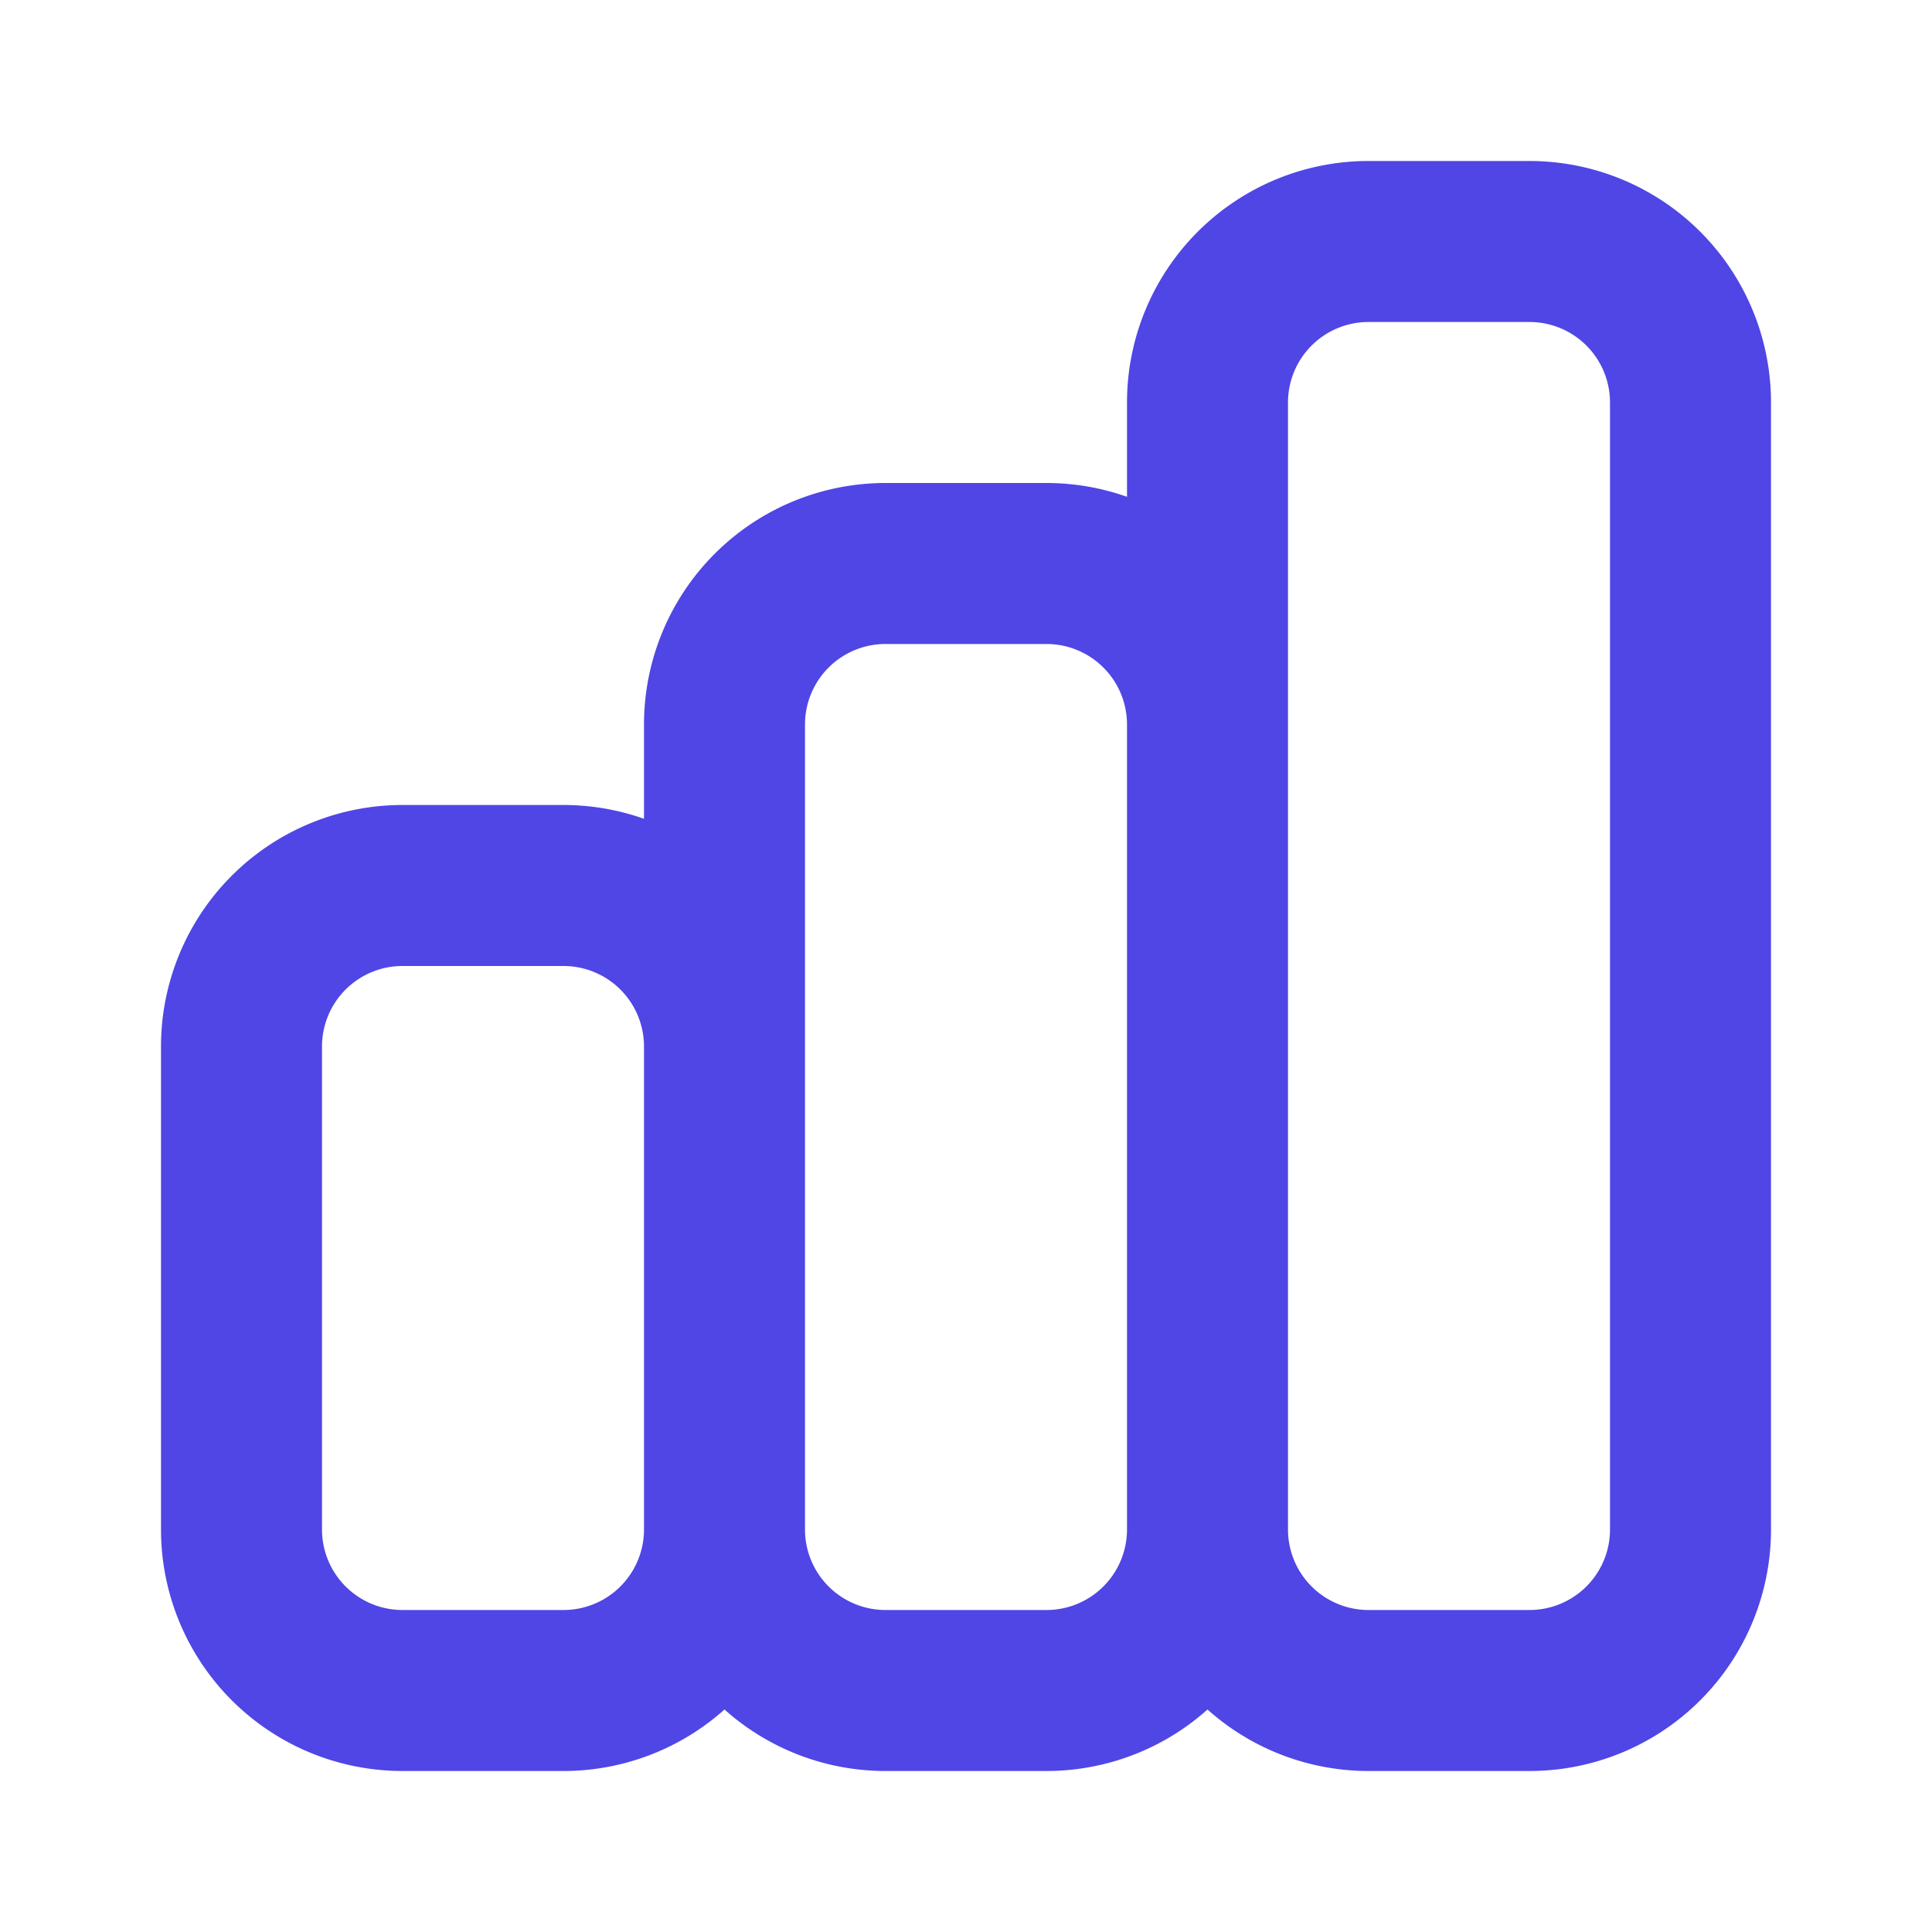 <svg xmlns="http://www.w3.org/2000/svg" viewBox="0 0 24 24" fill="none">
  <style>
    path { stroke: #4F46E5; }
    @media (prefers-color-scheme: dark) {
      path { stroke: #A5B4FC; }
    }
  </style>
  <path stroke-linecap="round" stroke-linejoin="round" stroke-width="2" d="M9 19v-6a2 2 0 00-2-2H5a2 2 0 00-2 2v6a2 2 0 002 2h2a2 2 0 002-2zm0 0V9a2 2 0 012-2h2a2 2 0 012 2v10m-6 0a2 2 0 002 2h2a2 2 0 002-2m0 0V5a2 2 0 012-2h2a2 2 0 012 2v14a2 2 0 01-2 2h-2a2 2 0 01-2-2z" />
</svg>